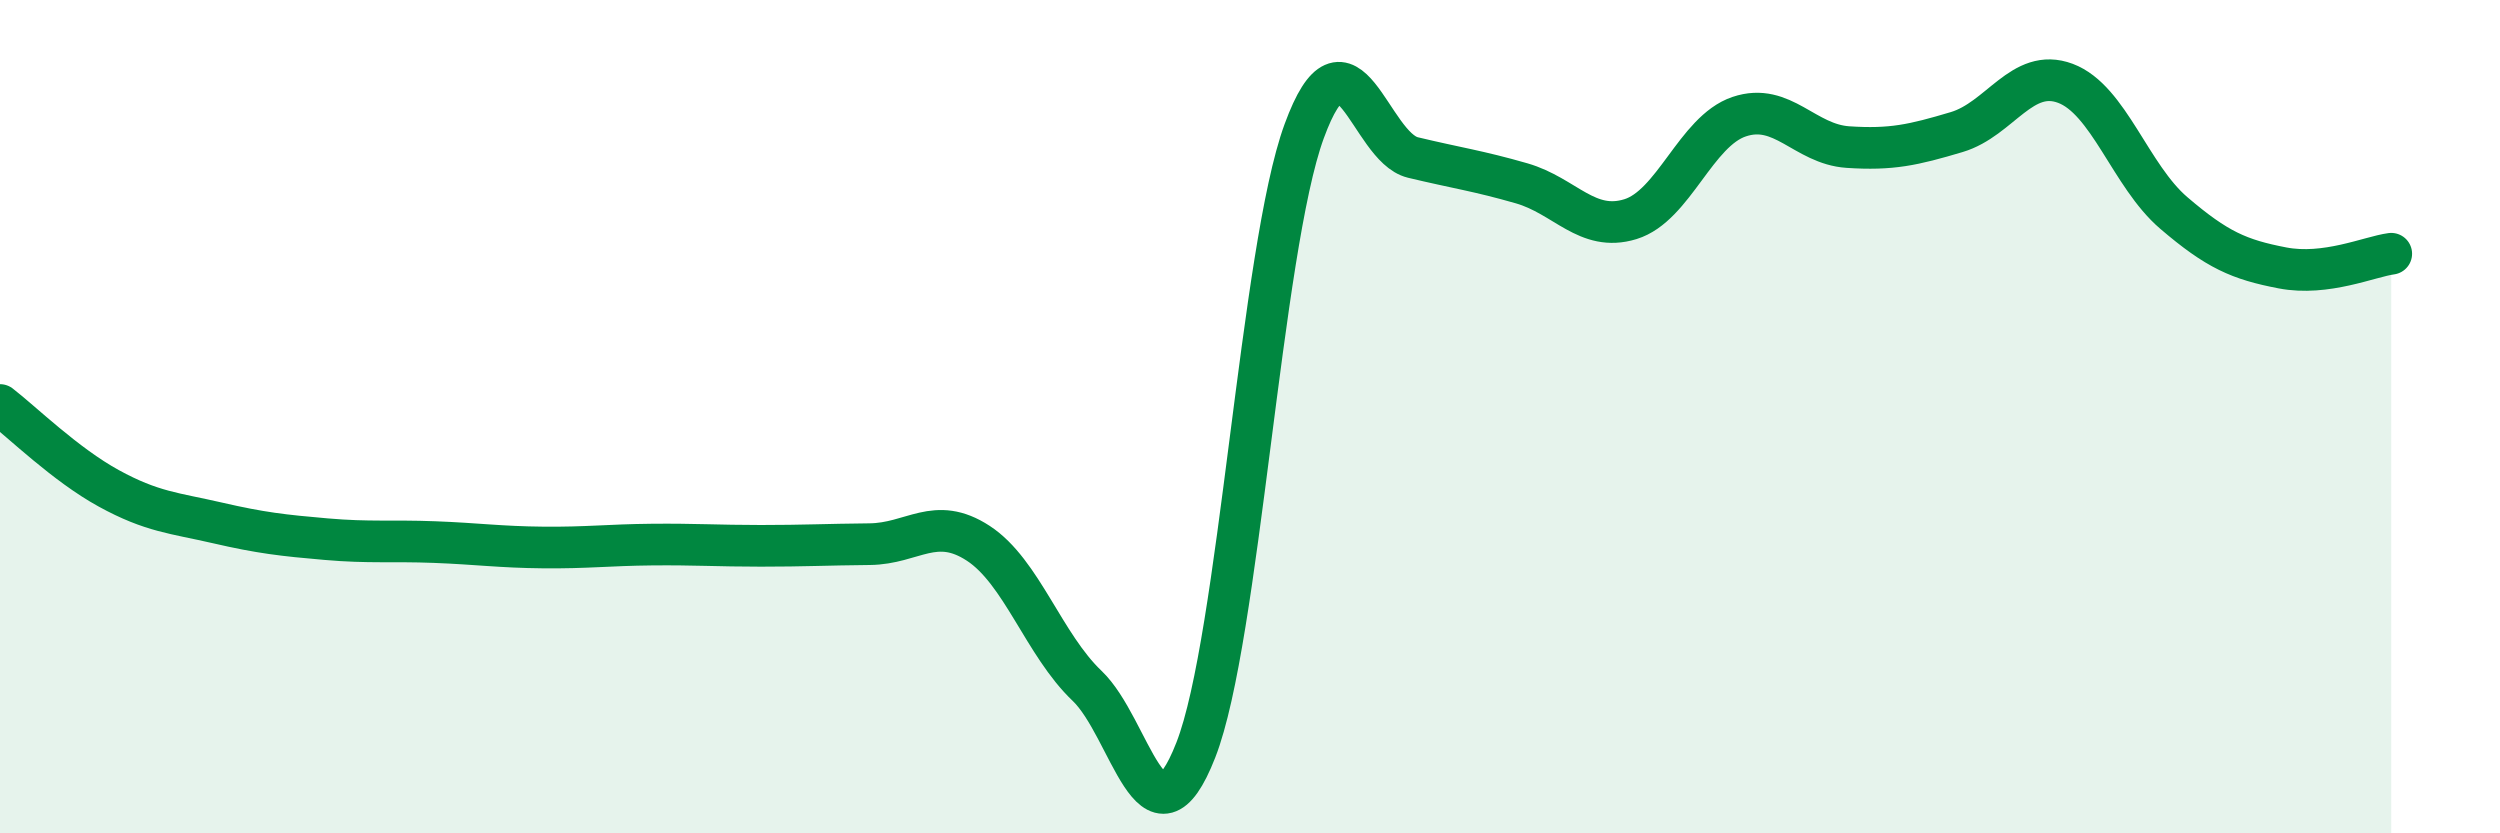 
    <svg width="60" height="20" viewBox="0 0 60 20" xmlns="http://www.w3.org/2000/svg">
      <path
        d="M 0,9.72 C 0.52,10.12 1.57,11.15 2.61,11.72 C 3.65,12.29 4.18,12.31 5.22,12.55 C 6.26,12.79 6.79,12.85 7.83,12.94 C 8.87,13.03 9.39,12.97 10.43,13.01 C 11.47,13.05 12,13.13 13.04,13.14 C 14.08,13.15 14.61,13.08 15.65,13.07 C 16.69,13.06 17.22,13.1 18.26,13.1 C 19.3,13.1 19.83,13.07 20.87,13.06 C 21.91,13.05 22.44,12.36 23.48,13.04 C 24.52,13.72 25.05,15.47 26.09,16.46 C 27.13,17.45 27.66,20.66 28.7,18 C 29.74,15.34 30.26,5.99 31.3,3.15 C 32.34,0.31 32.87,3.53 33.91,3.78 C 34.95,4.03 35.48,4.1 36.52,4.4 C 37.56,4.7 38.09,5.58 39.13,5.26 C 40.17,4.94 40.7,3.15 41.74,2.8 C 42.78,2.45 43.31,3.46 44.35,3.53 C 45.39,3.6 45.92,3.48 46.96,3.17 C 48,2.86 48.53,1.61 49.57,2 C 50.61,2.39 51.13,4.22 52.17,5.11 C 53.21,6 53.74,6.23 54.78,6.43 C 55.82,6.63 56.87,6.16 57.39,6.09L57.39 20L0 20Z"
        fill="#008740"
        opacity="0.1"
        stroke-linecap="round"
        stroke-linejoin="round"
      />
      <path
        d="M 0,9.72 C 0.52,10.12 1.57,11.15 2.61,11.72 C 3.65,12.29 4.18,12.31 5.22,12.55 C 6.26,12.79 6.79,12.85 7.83,12.94 C 8.87,13.03 9.39,12.97 10.43,13.01 C 11.47,13.05 12,13.13 13.04,13.14 C 14.08,13.15 14.61,13.08 15.65,13.07 C 16.69,13.06 17.22,13.1 18.26,13.1 C 19.3,13.1 19.83,13.07 20.87,13.06 C 21.91,13.05 22.44,12.36 23.48,13.04 C 24.52,13.72 25.05,15.47 26.09,16.46 C 27.13,17.45 27.66,20.66 28.7,18 C 29.74,15.34 30.26,5.99 31.3,3.15 C 32.34,0.31 32.87,3.53 33.91,3.78 C 34.95,4.03 35.48,4.1 36.52,4.4 C 37.56,4.7 38.09,5.58 39.13,5.26 C 40.17,4.94 40.7,3.15 41.74,2.8 C 42.78,2.45 43.31,3.46 44.35,3.53 C 45.39,3.6 45.92,3.48 46.96,3.17 C 48,2.86 48.53,1.61 49.57,2 C 50.61,2.39 51.13,4.22 52.17,5.11 C 53.21,6 53.74,6.23 54.78,6.43 C 55.82,6.63 56.87,6.16 57.39,6.09"
        stroke="#008740"
        stroke-width="1"
        fill="none"
        stroke-linecap="round"
        stroke-linejoin="round"
      />
    </svg>
  
